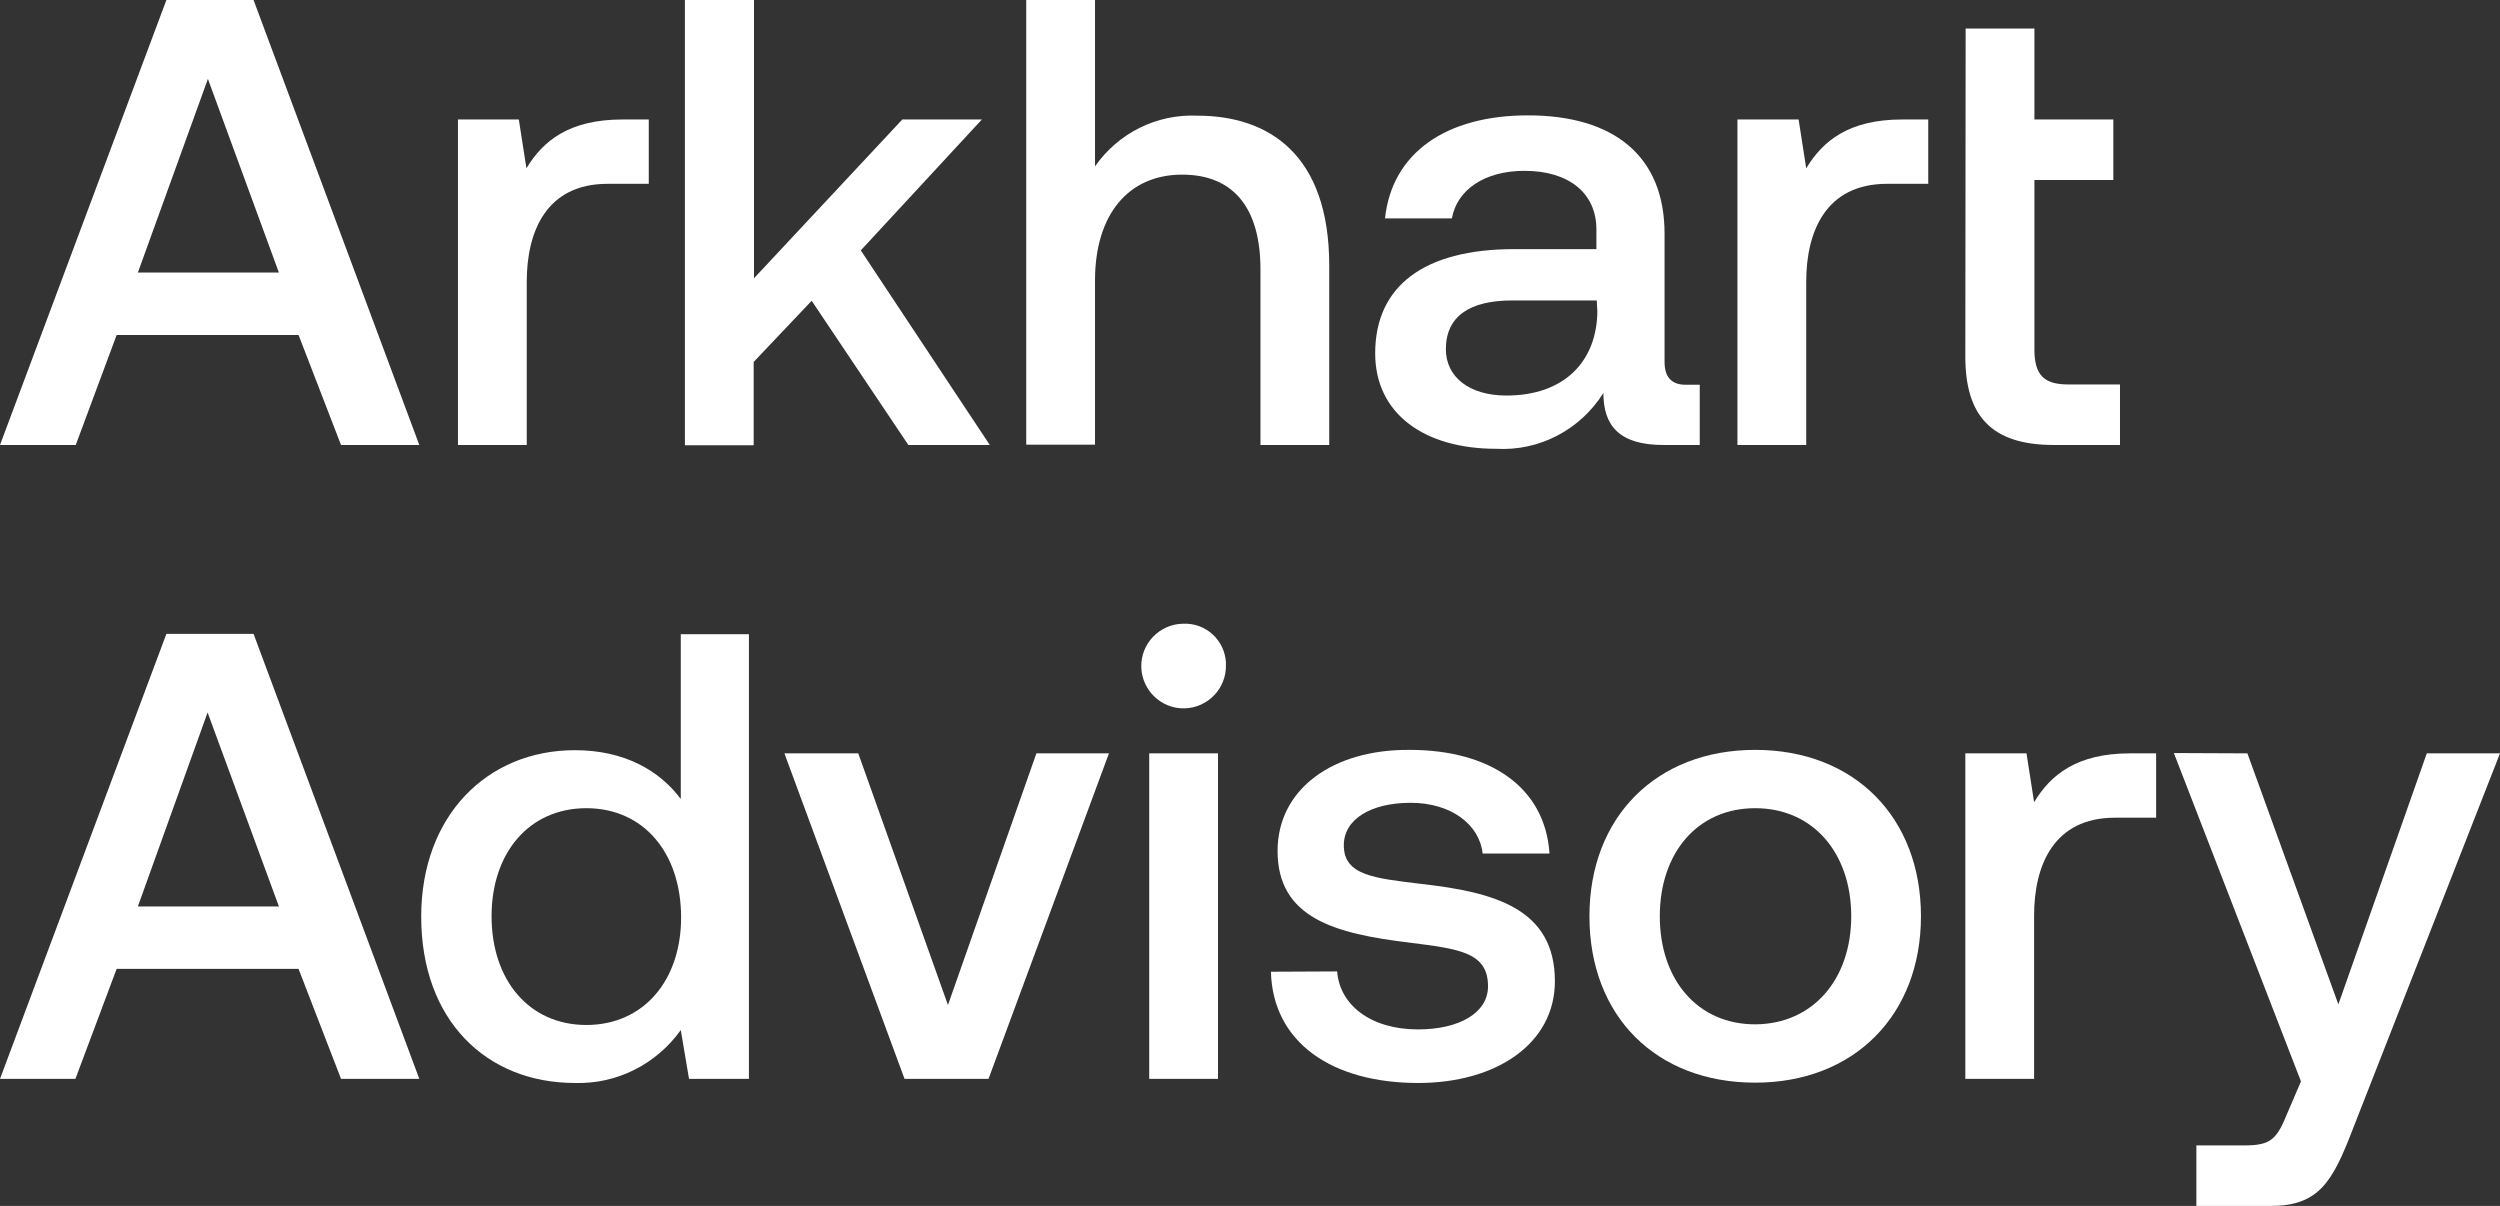 <?xml version="1.0" encoding="UTF-8"?>
<!-- Generator: Adobe Illustrator 25.0.0, SVG Export Plug-In . SVG Version: 6.00 Build 0)  -->
<svg xmlns="http://www.w3.org/2000/svg" xmlns:xlink="http://www.w3.org/1999/xlink" version="1.1" id="Layer_1" x="0px" y="0px" viewBox="0 0 788.8 380.5" style="enable-background:new 0 0 788.8 380.5;" xml:space="preserve">
<rect x="0" y="0" width="788.8" height="380.5" fill="#333333" stroke="none"/>
<style type="text/css">
	.st0{fill:#FFFFFF;}
	.st1{opacity:0.1;fill:#ED2A28;}
	.st2{fill:#C10016;}
	.st3{fill:#ED2A28;}
	.st4{fill:#600B0C;}
</style>
<g>
	<path class="st0" d="M52.5,0H80l52.3,140.4h-24.7l-13.4-34.7H36.8l-12.9,34.7H0L52.5,0z M88,86L65.6,24.9L43.5,86H88z"></path>
	<path class="st0" d="M204.7,37.7V58h-13c-19.3,0-25.5,15-25.5,30.9v51.5h-21.7V37.7h19.2l2.4,15.4c5.2-8.6,13.4-15.4,30.3-15.4   H204.7z"></path>
	<path class="st0" d="M237.9,0v87.8l46.8-50.1h25.1L271.6,79l40.7,61.4h-25.7l-30.5-45.5l-18.3,19.3v26.3h-21.7V0H237.9z"></path>
	<path class="st0" d="M419.4,83.8v56.6h-21.7V85c0-19.5-8.6-29.9-24.7-29.9c-17,0-27.5,12.6-27.5,33.4v51.8h-21.7V0h21.7v52.5   c7.3-10.5,19.5-16.6,32.3-16C400.1,36.5,419.4,48.5,419.4,83.8z"></path>
	<path class="st0" d="M536.3,121.5v18.9h-11.5c-14,0-18.9-6.2-18.9-16.4c-7.3,11.6-20.2,18.4-33.9,17.6c-22.5,0-38.1-11-38.1-30.1   c0-21.1,15.2-32.9,43.9-32.9h25.9v-6.2c0-11.4-8.6-18.5-22.7-18.5c-12.6,0-21.3,6-22.9,15H437c2.2-20.7,19.3-32.5,45.1-32.5   c27.3,0,43.1,13,43.1,37.3v40.5c0,5.2,2.6,7.2,6.7,7.2H536.3z M503.8,94.8h-26.7c-13.4,0-20.9,5-20.9,15.4   c0,8.6,7.2,14.6,19.1,14.6c18.1,0,28.5-10.6,28.7-26.5L503.8,94.8z"></path>
	<path class="st0" d="M608.4,37.7V58h-13c-19.3,0-25.5,15-25.5,30.9v51.5h-21.7V37.7h19.3l2.4,15.4c5.2-8.6,13.4-15.4,30.3-15.4   H608.4z"></path>
	<path class="st0" d="M620.2,9h21.7v28.7h24.9v19.1h-24.9v53.5c0,8,3,11,10.6,11h16.4v19.1H648c-19.7,0-27.9-9.2-27.9-27.9L620.2,9z   "></path>
	<path class="st0" d="M52.5,200H80l52.3,140.4h-24.7l-13.4-34.7H36.8l-13,34.7H0L52.5,200z M88,286l-22.5-61.2L43.5,286H88z"></path>
	<path class="st0" d="M236.3,200v140.4h-18.9l-2.6-15.4c-7.7,10.8-20.2,17.1-33.4,16.7c-27.9,0-48.5-19.7-48.5-52.5   c0-31.7,20.7-52.5,48.5-52.5c15.6,0,26.7,6.4,33.4,15.4v-52H236.3z M214.9,289.5C214.9,269,203,255,185,255s-29.9,14-29.9,34.1   s11.8,34.3,29.9,34.3S214.9,309.3,214.9,289.5z"></path>
	<path class="st0" d="M270.8,237.7l28.3,79.4l27.9-79.4h22.9l-38,102.7h-26.5l-37.9-102.7H270.8z"></path>
	<path class="st0" d="M386.8,209.8c0.2,7.4-5.7,13.5-13,13.7c-7.4,0.2-13.5-5.7-13.7-13c-0.2-7.4,5.7-13.5,13-13.7   c0.1,0,0.2,0,0.3,0c7.1-0.3,13,5.2,13.4,12.2C386.8,209.3,386.8,209.6,386.8,209.8z M384.3,237.7v102.7h-21.7V237.7H384.3z"></path>
	<path class="st0" d="M421.9,306.5c0.8,10.6,10.6,18.3,25.5,18.3c13,0,22.1-5.2,22.1-13.6c0-10.8-9.2-11.8-24.9-13.8   c-23.1-2.8-41.5-7.6-41.5-28.9c0-19.5,17.4-32.1,41.7-31.9c25.1,0,42.7,11.6,44.1,32.7h-21.1c-1-9.2-10-16-22.7-16   c-12.6,0-21.1,5.2-21.1,13.4c0,9.6,9.8,10.4,24.5,12.2c23.1,2.6,42.1,7.8,42.1,30.7c0,19.7-18.5,32.1-43.1,32.1   c-27.3,0-45.9-12.8-46.5-35.1L421.9,306.5z"></path>
	<path class="st0" d="M501.5,289.1c0-31.3,21.1-52.5,52.3-52.5c31.3,0,52.3,21.3,52.3,52.5s-21.1,52.5-52.3,52.5   C522.6,341.6,501.5,320.7,501.5,289.1z M584.1,289.1c0-19.9-12-34.1-30.3-34.1c-18.3,0-30.1,14.2-30.1,34.1s11.8,34.1,30.1,34.1   C572.1,323.1,584.1,308.9,584.1,289.1z"></path>
	<path class="st0" d="M680.3,237.7V258h-13c-19.3,0-25.5,15-25.5,30.9v51.5h-21.7V237.7h19.3l2.4,15.4c5.2-8.6,13.4-15.4,30.3-15.4   H680.3z"></path>
	<path class="st0" d="M709.1,237.7l28.7,79.2l27.9-79.2h23.1l-46.5,118.7c-6.4,16.7-10.8,24.1-25.9,24.1H693v-19.1h15.2   c8.4,0,10.2-2,13.6-10.4l4.2-9.8l-40.1-103.6L709.1,237.7z"></path>
</g>
</svg>
